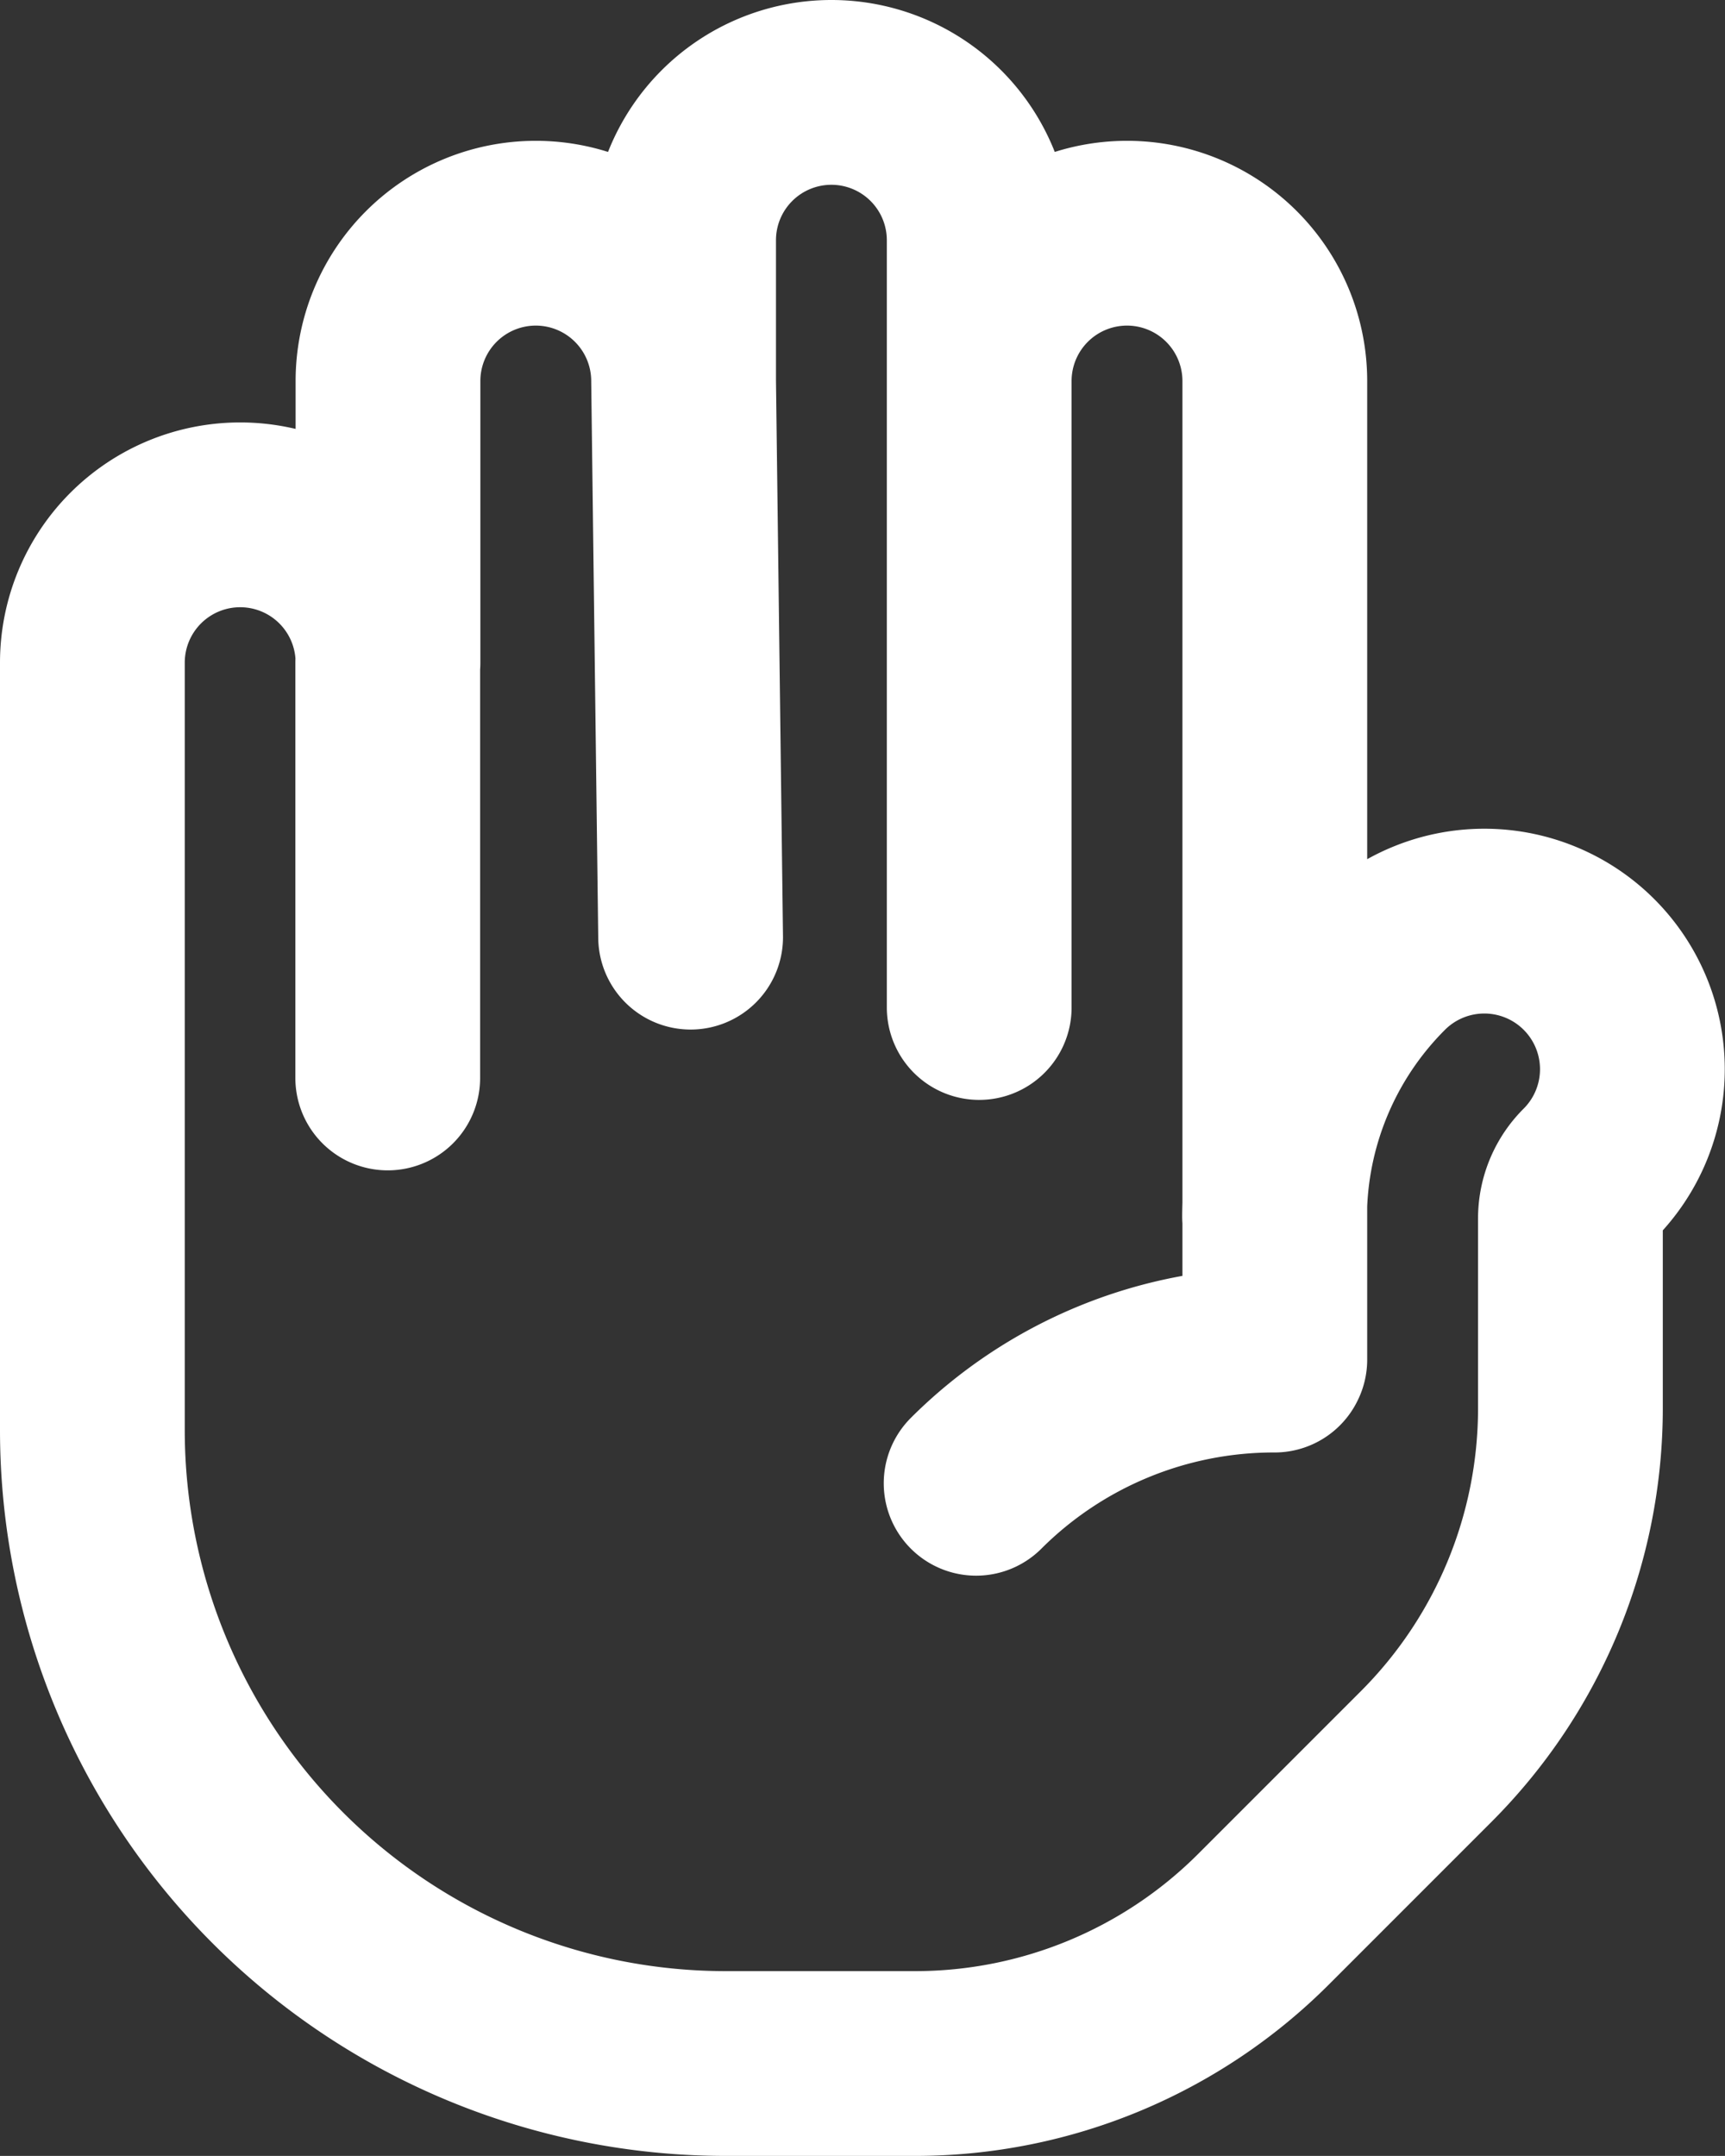 <svg xmlns="http://www.w3.org/2000/svg" width="14.005" height="17.5" viewBox="0 0 14.005 17.5">
  <rect x="0" y="0" width="14.005" height="17.5" fill="#333333" stroke="none"/>
  <path id="Path_2530" data-name="Path 2530" d="M8.55,3.843a1.2,1.2,0,1,0-2.4,0V6.129m2.4-2.286V2.7a1.2,1.2,0,1,1,2.4,0V3.843m-2.4,0,.057,4.514m2.343.571V3.843m0,0a1.2,1.2,0,0,1,2.4,0v7.943M6.15,6.129a1.2,1.2,0,1,0-2.4,0v6.229A5.143,5.143,0,0,0,8.893,17.5H10.43a4,4,0,0,0,2.828-1.171l1.32-1.32A4,4,0,0,0,15.75,12.18l0-1.542a.509.509,0,0,1,.151-.359,1.2,1.2,0,0,0-1.7-1.7,2.909,2.909,0,0,0-.853,2.047m-7.2-4.5V9.5m4.777,3.29a3.421,3.421,0,0,1,2.423-1m0,0h0" transform="translate(-3 -0.75)" fill="none" stroke="#fff" stroke-linecap="round" stroke-linejoin="round" stroke-width="1.5"/>
</svg>
